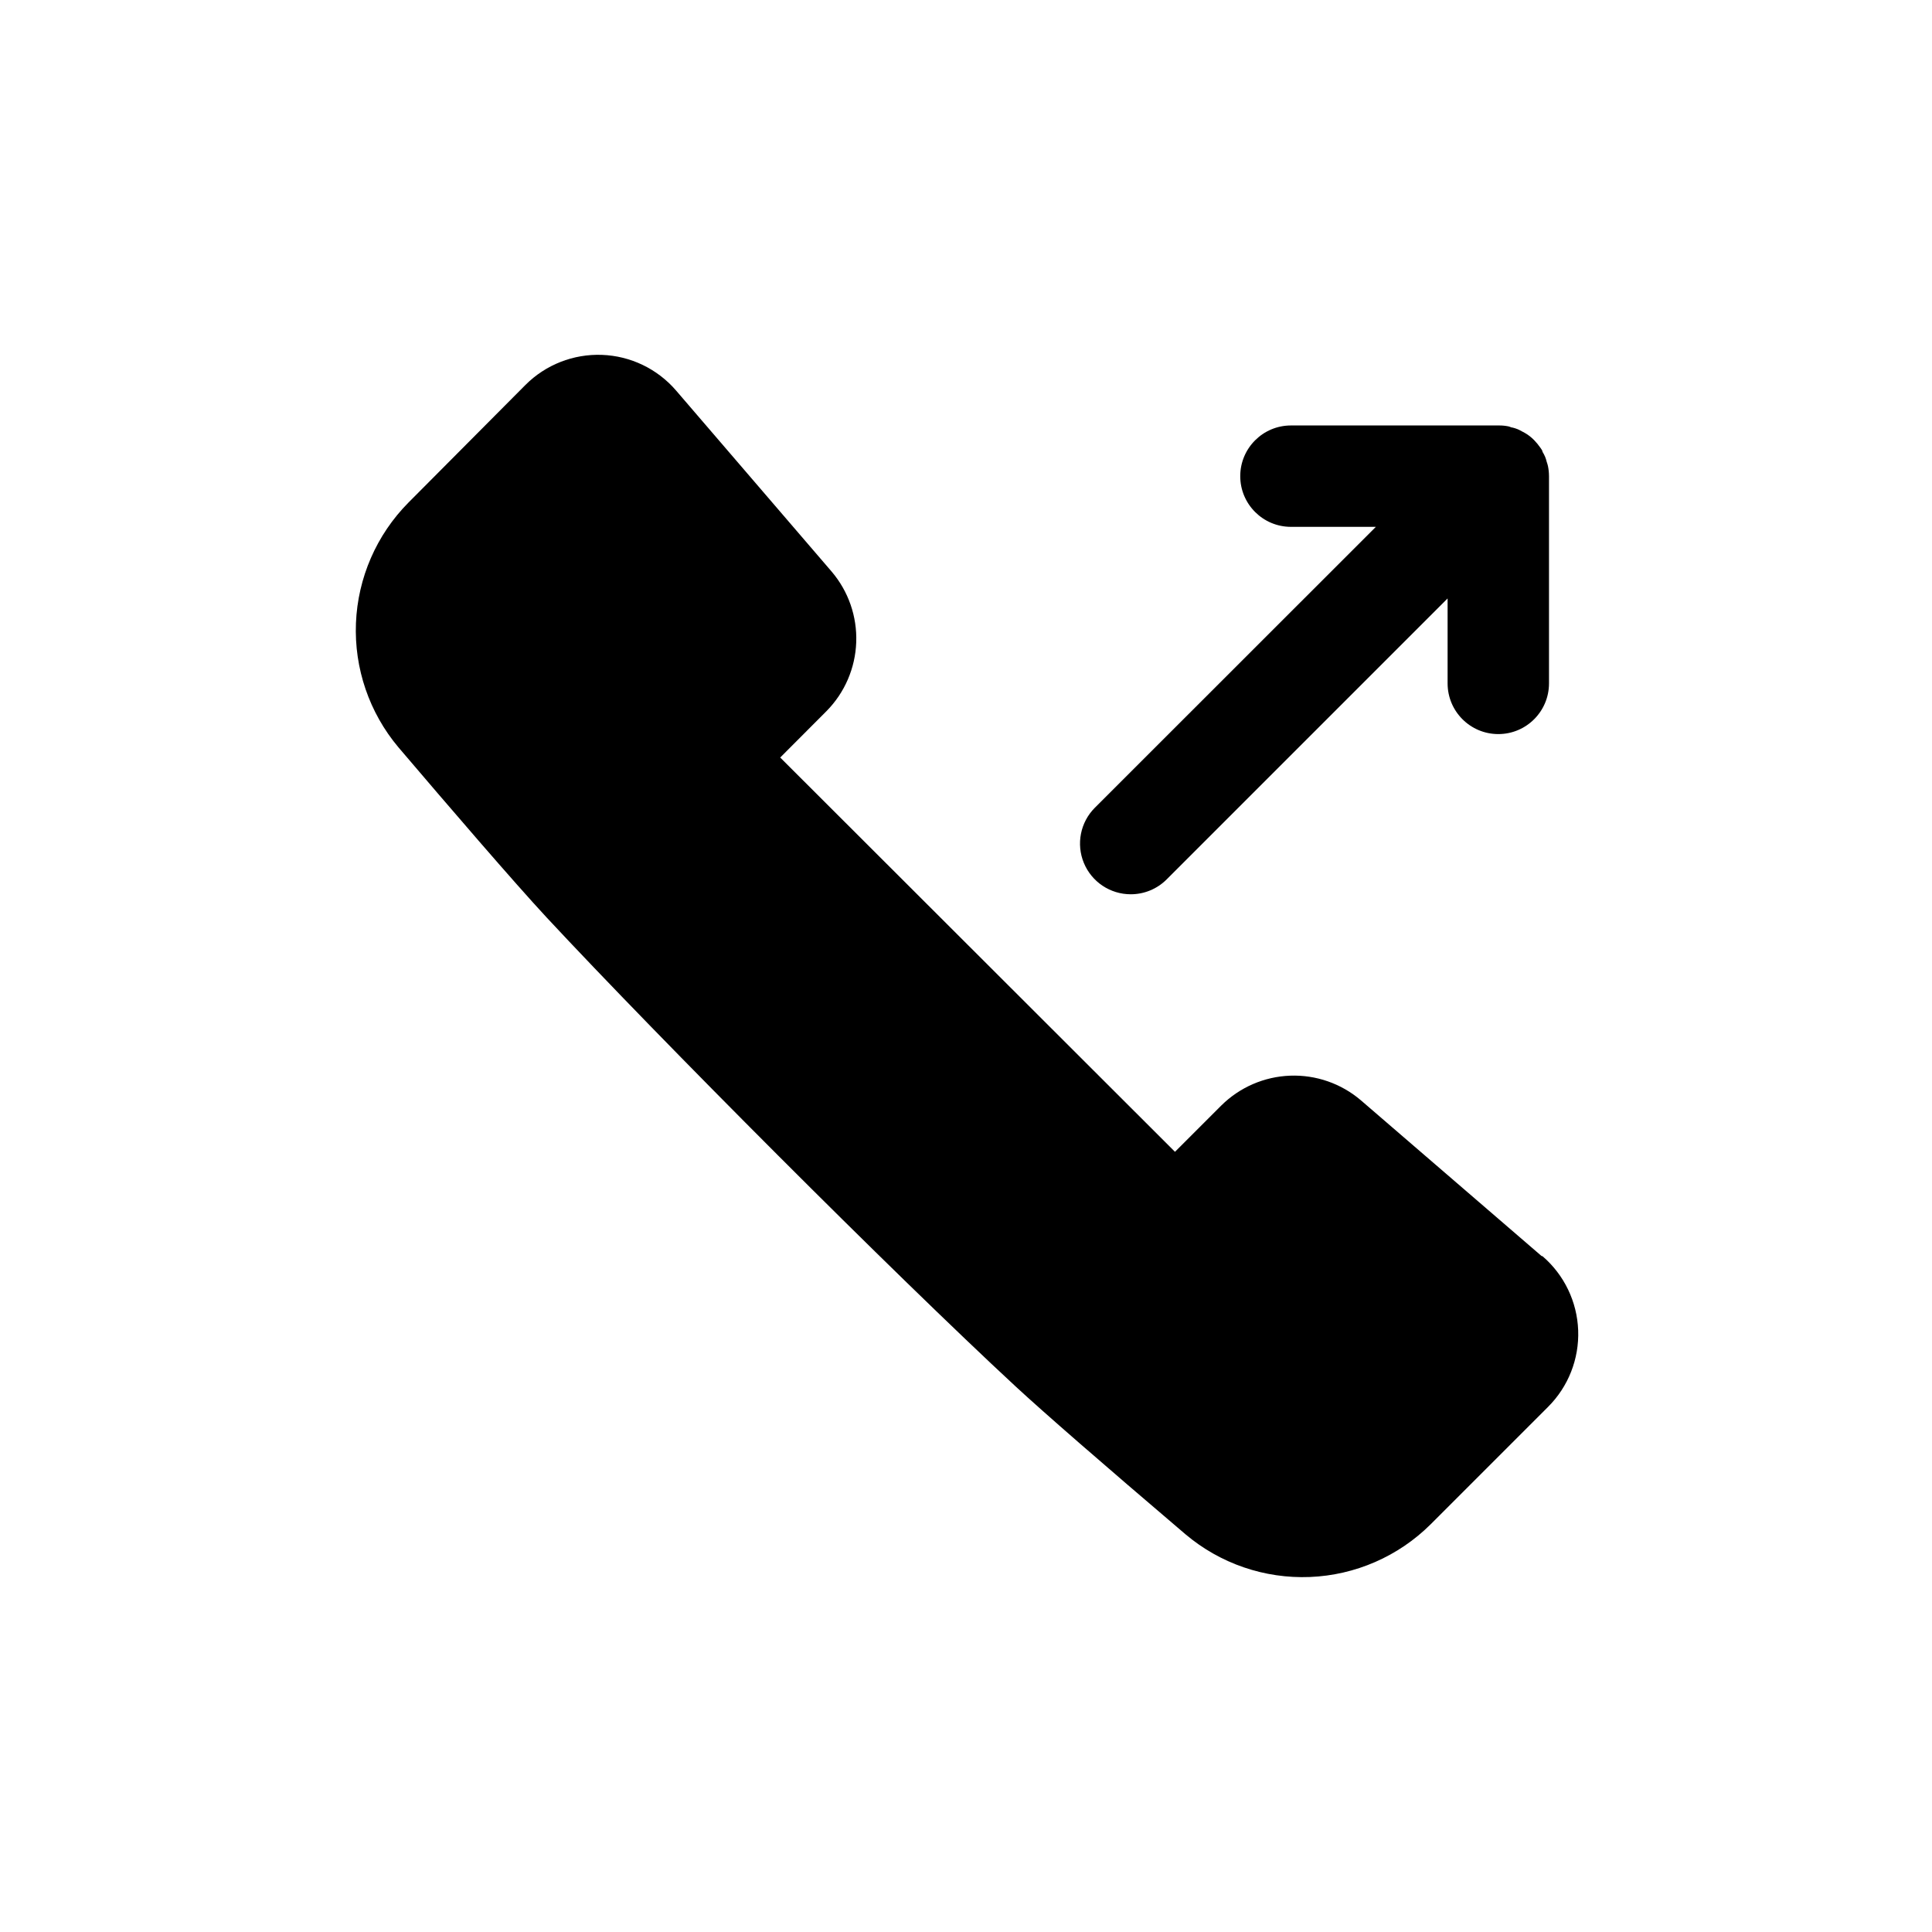 <?xml version="1.0" encoding="UTF-8"?>
<!-- Uploaded to: ICON Repo, www.svgrepo.com, Generator: ICON Repo Mixer Tools -->
<svg fill="#000000" width="800px" height="800px" version="1.1" viewBox="144 144 512 512" xmlns="http://www.w3.org/2000/svg">
 <g>
  <path d="m552.52 476.85-47.898-41.281c-5.211-4.438-11.898-6.758-18.738-6.504-6.844 0.258-13.34 3.07-18.207 7.883l-12.293 12.293-104.62-104.49 12.293-12.324c4.805-4.875 7.606-11.375 7.852-18.215 0.25-6.836-2.07-13.52-6.508-18.73l-41.242-47.996c-4.945-5.742-12.059-9.164-19.629-9.441-7.574-0.281-14.918 2.602-20.273 7.961l-31.035 31.203c-8.449 8.535-13.402 19.922-13.891 31.922-0.484 12 3.535 23.746 11.27 32.934 13.098 15.383 30.531 35.668 39.262 45.074 30.23 32.48 91.66 94.043 124.27 124.27 7.523 6.953 22.672 20.152 45.074 39.23h0.004c9.184 7.742 20.934 11.766 32.934 11.281 12.004-0.484 23.391-5.445 31.922-13.898l31.203-31.203c5.359-5.359 8.242-12.703 7.961-20.273-0.277-7.57-3.699-14.684-9.438-19.629z"/>
  <path d="m443.66 380.99c3.566 0.004 6.984-1.41 9.508-3.93l74.461-74.465v22.504c0 7.422 6.016 13.438 13.438 13.438 7.418 0 13.434-6.016 13.434-13.438v-54.949c-0.008-0.879-0.098-1.754-0.27-2.617-0.09-0.387-0.203-0.77-0.336-1.145-0.109-0.469-0.254-0.93-0.438-1.375-0.195-0.438-0.418-0.867-0.668-1.277 0-0.336-0.336-0.707-0.539-1.043v0.004c-0.504-0.727-1.066-1.414-1.68-2.051-0.609-0.621-1.285-1.172-2.016-1.645-0.348-0.223-0.707-0.426-1.074-0.605-0.402-0.203-0.805-0.469-1.242-0.637-0.438-0.176-0.887-0.324-1.344-0.438-0.402 0-0.773-0.27-1.176-0.336-0.809-0.16-1.629-0.242-2.453-0.234h-55.148c-7.422 0-13.438 6.016-13.438 13.434 0 7.418 6.016 13.434 13.438 13.434h22.504l-74.465 74.43c-3.848 3.844-4.996 9.625-2.918 14.648 2.082 5.023 6.988 8.297 12.422 8.293z"/>
 </g>
</svg>